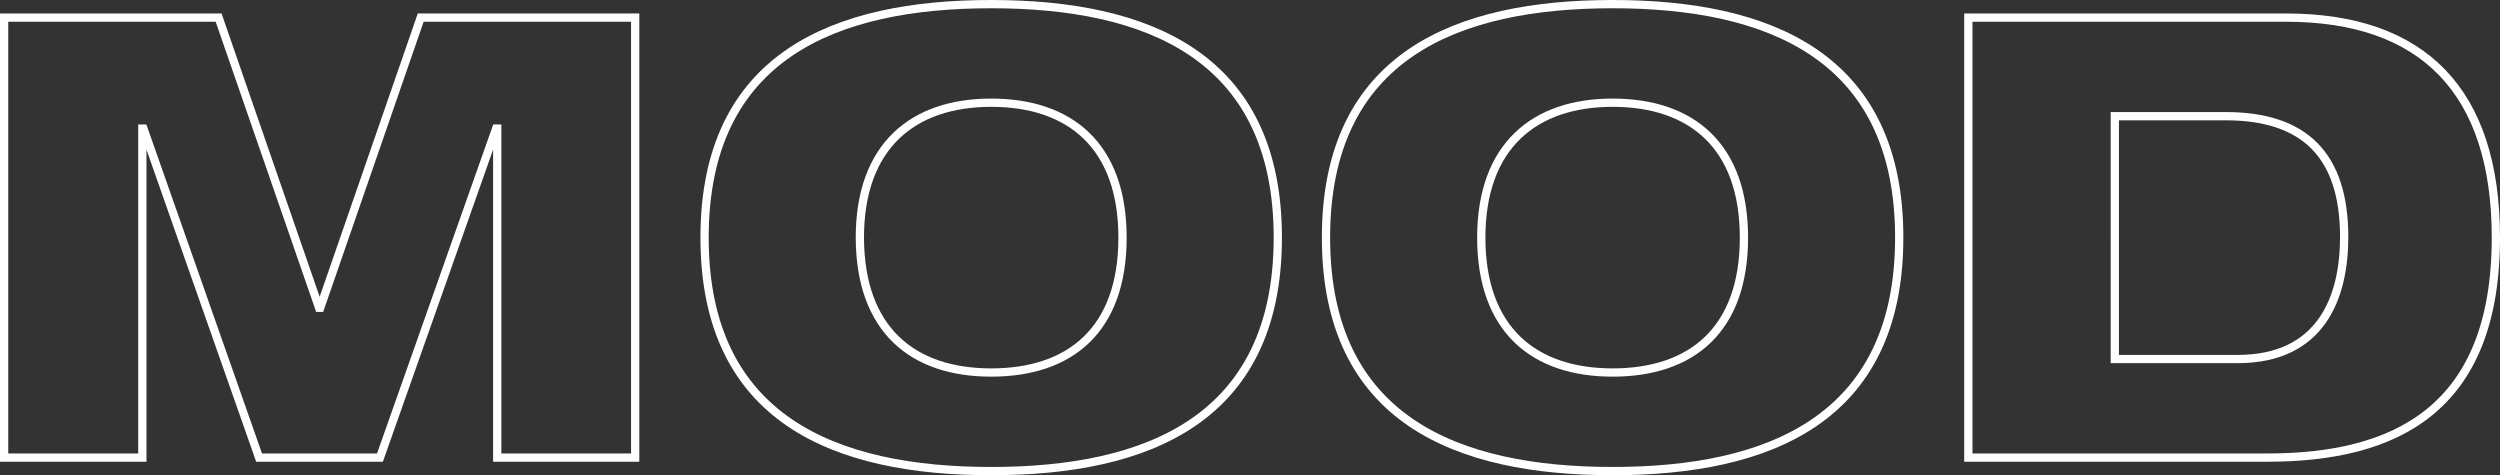 <?xml version="1.0" encoding="utf-8"?>
<!-- Generator: Adobe Illustrator 22.0.1, SVG Export Plug-In . SVG Version: 6.00 Build 0)  -->
<svg version="1.1" id="Livello_1" xmlns="http://www.w3.org/2000/svg" xmlns:xlink="http://www.w3.org/1999/xlink" x="0px" y="0px"
	 viewBox="0 0 908 172.6" style="enable-background:new 0 0 908 172.6;" xml:space="preserve">
<rect x="0" y="0" width="908" height="172.6" fill="#333333" stroke="none"/>
<g>
	<path style="fill:none;stroke:#FFFFFF;stroke-width:3;stroke-miterlimit:10;" d="M1.5,6.4h77.9l36.5,105.4h0.4L152.8,6.4h77.9
		v159.8h-50.1V46.7h-0.4L138,166.2H94.1L52.1,46.7h-0.4v119.5H1.5V6.4z"/>
	<path style="fill:none;stroke:#FFFFFF;stroke-width:3;stroke-miterlimit:10;" d="M360,1.5c56.4,0,104.1,18.6,104.1,84.8
		s-47.7,84.8-104.1,84.8c-56.4,0-104.1-18.6-104.1-84.8S303.6,1.5,360,1.5z M360,135.3c28.6,0,47.7-15.4,47.7-49
		c0-33.3-19-49-47.7-49c-28.4,0-47.7,15.7-47.7,49C312.4,119.9,331.6,135.3,360,135.3z"/>
	<path style="fill:none;stroke:#FFFFFF;stroke-width:3;stroke-miterlimit:10;" d="M585.7,1.5c56.4,0,104.1,18.6,104.1,84.8
		s-47.7,84.8-104.1,84.8s-104.1-18.6-104.1-84.8S529.3,1.5,585.7,1.5z M585.7,135.3c28.6,0,47.7-15.4,47.7-49c0-33.3-19-49-47.7-49
		c-28.4,0-47.7,15.7-47.7,49C538,119.9,557.3,135.3,585.7,135.3z"/>
	<path style="fill:none;stroke:#FFFFFF;stroke-width:3;stroke-miterlimit:10;" d="M714.9,6.4h115.5c49.5,0,76.1,26.6,76.1,79.9
		c0,62.9-37.1,79.9-83,79.9H714.9V6.4z M768.2,130.4h44.5c30.4,0,38.7-22.4,38.7-44.3c0-29.8-14.5-43.9-43-43.9h-40.3V130.4z"/>
</g>
</svg>
